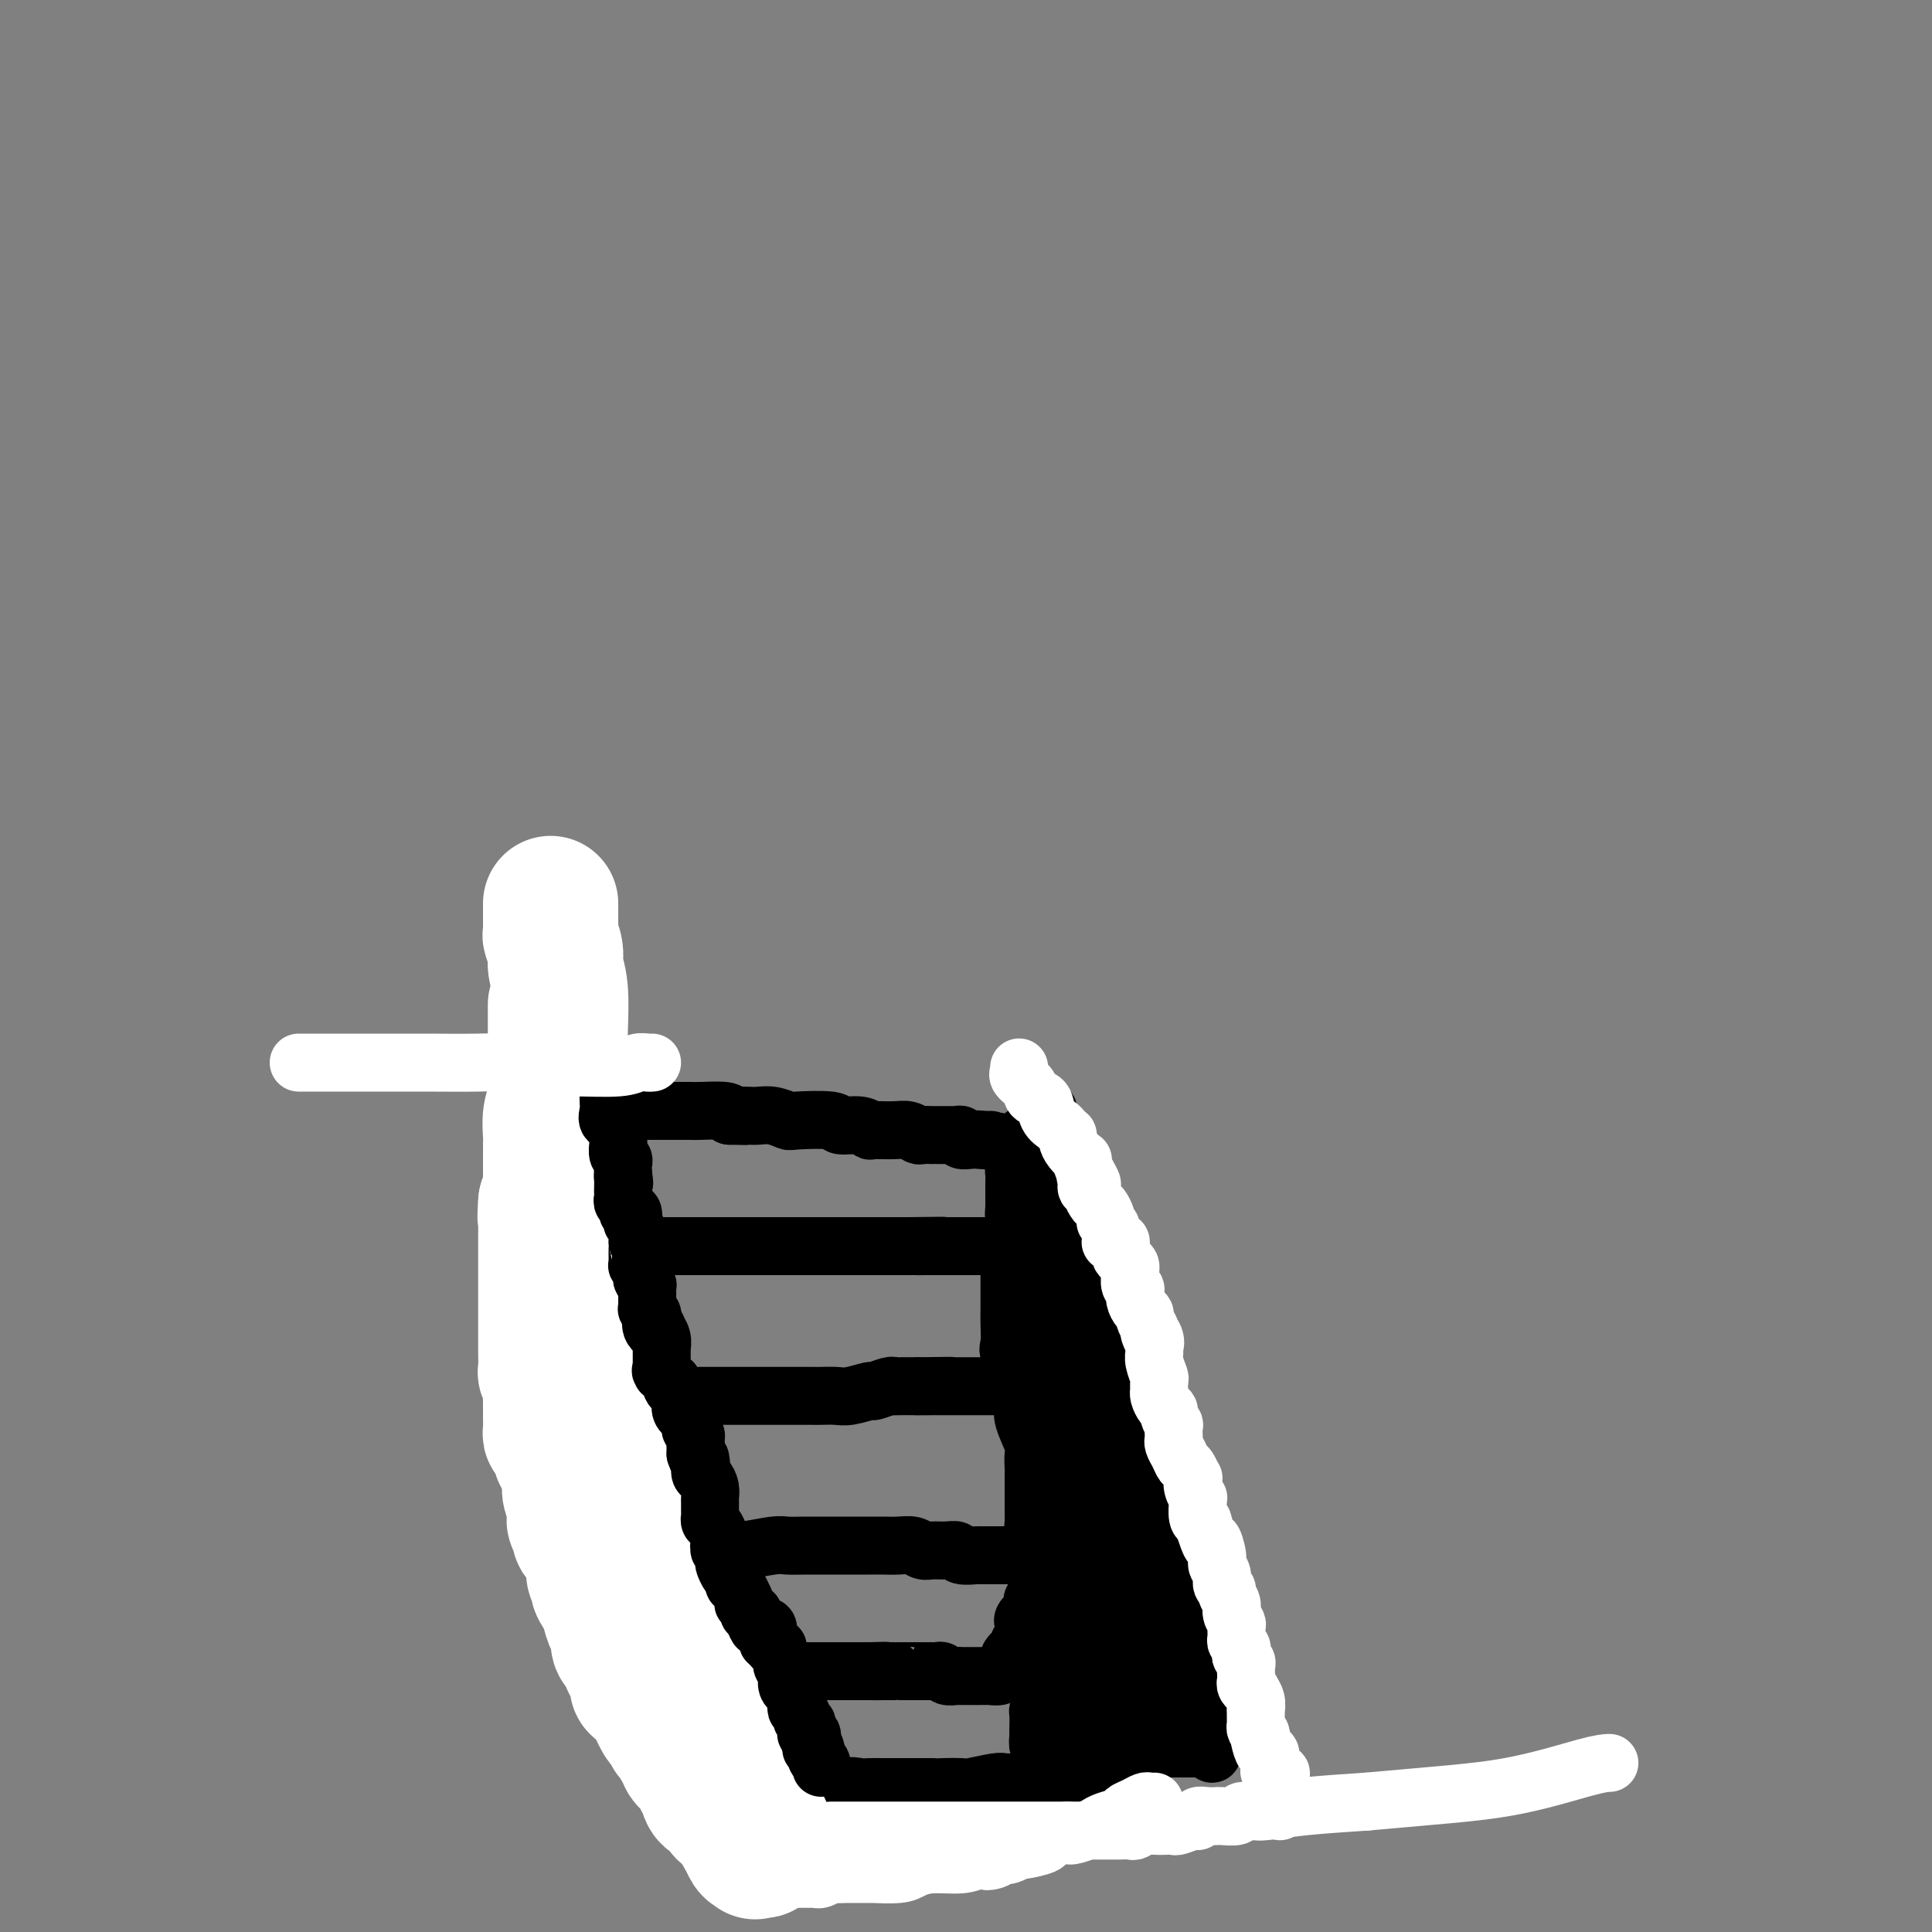<svg viewBox='0 0 400 400' version='1.1' xmlns='http://www.w3.org/2000/svg' xmlns:xlink='http://www.w3.org/1999/xlink'><rect x="0" y="0" width="400" height="400" fill="#808080" stroke="none"/><g fill='none' stroke='#000000' stroke-width='12' stroke-linecap='round' stroke-linejoin='round'><path d='M114,230c0.360,-0.000 0.720,-0.000 1,0c0.280,0.000 0.479,0.000 1,0c0.521,-0.000 1.364,-0.000 2,0c0.636,0.000 1.066,0.000 2,0c0.934,-0.000 2.372,-0.000 3,0c0.628,0.000 0.447,0.000 1,0c0.553,-0.000 1.842,-0.000 3,0c1.158,0.000 2.185,0.000 3,0c0.815,-0.000 1.416,-0.000 2,0c0.584,0.000 1.150,0.000 2,0c0.850,-0.000 1.983,-0.001 3,0c1.017,0.001 1.919,0.003 3,0c1.081,-0.003 2.341,-0.011 3,0c0.659,0.011 0.716,0.041 2,0c1.284,-0.041 3.795,-0.155 5,0c1.205,0.155 1.102,0.577 1,1'/><path d='M151,231c6.366,0.156 3.780,0.045 3,0c-0.780,-0.045 0.247,-0.026 1,0c0.753,0.026 1.232,0.058 2,0c0.768,-0.058 1.824,-0.208 3,0c1.176,0.208 2.472,0.773 3,1c0.528,0.227 0.289,0.117 2,0c1.711,-0.117 5.373,-0.242 7,0c1.627,0.242 1.219,0.850 2,1c0.781,0.150 2.751,-0.157 4,0c1.249,0.157 1.778,0.778 2,1c0.222,0.222 0.139,0.045 1,0c0.861,-0.045 2.668,0.040 4,0c1.332,-0.040 2.189,-0.207 3,0c0.811,0.207 1.574,0.788 2,1c0.426,0.212 0.514,0.057 1,0c0.486,-0.057 1.369,-0.015 2,0c0.631,0.015 1.009,0.004 1,0c-0.009,-0.004 -0.405,-0.001 0,0c0.405,0.001 1.610,0.001 2,0c0.390,-0.001 -0.035,-0.001 0,0c0.035,0.001 0.530,0.004 1,0c0.470,-0.004 0.917,-0.015 1,0c0.083,0.015 -0.196,0.057 0,0c0.196,-0.057 0.867,-0.211 1,0c0.133,0.211 -0.272,0.788 0,1c0.272,0.212 1.221,0.061 2,0c0.779,-0.061 1.390,-0.030 2,0'/><path d='M203,236c7.979,0.774 1.928,0.207 0,0c-1.928,-0.207 0.267,-0.056 1,0c0.733,0.056 0.005,0.015 0,0c-0.005,-0.015 0.713,-0.004 1,0c0.287,0.004 0.144,0.002 0,0'/><path d='M111,234c-0.427,0.214 -0.854,0.428 -1,1c-0.146,0.572 -0.011,1.501 0,2c0.011,0.499 -0.102,0.568 0,1c0.102,0.432 0.420,1.228 0,2c-0.420,0.772 -1.577,1.520 -2,2c-0.423,0.480 -0.113,0.691 0,1c0.113,0.309 0.030,0.715 0,1c-0.030,0.285 -0.008,0.449 0,1c0.008,0.551 0.002,1.491 0,2c-0.002,0.509 -0.001,0.588 0,1c0.001,0.412 0.000,1.157 0,2c-0.000,0.843 -0.000,1.783 0,2c0.000,0.217 0.000,-0.288 0,0c-0.000,0.288 -0.000,1.368 0,2c0.000,0.632 0.000,0.816 0,1'/><path d='M108,255c-0.464,3.487 -0.125,1.704 0,1c0.125,-0.704 0.034,-0.328 0,0c-0.034,0.328 -0.011,0.610 0,1c0.011,0.390 0.011,0.889 0,1c-0.011,0.111 -0.031,-0.166 0,0c0.031,0.166 0.114,0.777 0,1c-0.114,0.223 -0.424,0.060 0,0c0.424,-0.060 1.582,-0.016 2,0c0.418,0.016 0.095,0.005 0,0c-0.095,-0.005 0.036,-0.005 1,0c0.964,0.005 2.761,0.015 3,0c0.239,-0.015 -1.079,-0.057 0,0c1.079,0.057 4.556,0.211 7,0c2.444,-0.211 3.856,-0.789 5,-1c1.144,-0.211 2.021,-0.057 3,0c0.979,0.057 2.060,0.015 3,0c0.940,-0.015 1.738,-0.004 3,0c1.262,0.004 2.988,0.001 4,0c1.012,-0.001 1.311,-0.000 2,0c0.689,0.000 1.768,0.000 3,0c1.232,-0.000 2.618,-0.000 4,0c1.382,0.000 2.760,0.000 5,0c2.240,-0.000 5.340,-0.000 7,0c1.660,0.000 1.878,0.000 3,0c1.122,-0.000 3.149,-0.000 4,0c0.851,0.000 0.528,0.000 1,0c0.472,-0.000 1.740,-0.000 3,0c1.260,0.000 2.513,0.000 4,0c1.487,-0.000 3.208,-0.000 5,0c1.792,0.000 3.655,0.000 5,0c1.345,-0.000 2.173,-0.000 3,0'/><path d='M188,258c12.546,-0.155 5.410,-0.041 3,0c-2.410,0.041 -0.095,0.011 1,0c1.095,-0.011 0.969,-0.003 2,0c1.031,0.003 3.218,0.001 4,0c0.782,-0.001 0.159,-0.000 1,0c0.841,0.000 3.148,0.000 4,0c0.852,-0.000 0.251,-0.000 1,0c0.749,0.000 2.849,-0.000 4,0c1.151,0.000 1.355,0.000 2,0c0.645,-0.000 1.732,-0.001 2,0c0.268,0.001 -0.282,0.002 0,0c0.282,-0.002 1.396,-0.008 2,0c0.604,0.008 0.698,0.031 1,0c0.302,-0.031 0.813,-0.117 1,0c0.187,0.117 0.050,0.436 0,0c-0.050,-0.436 -0.013,-1.626 0,-2c0.013,-0.374 0.001,0.070 0,0c-0.001,-0.070 0.010,-0.652 0,-1c-0.010,-0.348 -0.041,-0.460 0,-1c0.041,-0.540 0.155,-1.506 0,-2c-0.155,-0.494 -0.580,-0.516 -1,-1c-0.420,-0.484 -0.834,-1.429 -1,-2c-0.166,-0.571 -0.083,-0.768 0,-1c0.083,-0.232 0.166,-0.499 0,-1c-0.166,-0.501 -0.581,-1.237 -1,-2c-0.419,-0.763 -0.844,-1.551 -1,-2c-0.156,-0.449 -0.045,-0.557 0,-1c0.045,-0.443 0.022,-1.222 0,-2'/><path d='M212,240c-0.464,-3.255 -0.124,-2.392 0,-2c0.124,0.392 0.033,0.311 0,0c-0.033,-0.311 -0.009,-0.854 0,-1c0.009,-0.146 0.002,0.105 0,0c-0.002,-0.105 -0.001,-0.567 0,-1c0.001,-0.433 0.000,-0.838 0,-1c-0.000,-0.162 -0.000,-0.081 0,0'/><path d='M112,260c-0.000,-0.001 -0.000,-0.002 0,0c0.000,0.002 0.000,0.007 0,1c-0.000,0.993 -0.000,2.975 0,4c0.000,1.025 0.000,1.093 0,2c-0.000,0.907 -0.000,2.653 0,4c0.000,1.347 0.000,2.296 0,3c-0.000,0.704 -0.000,1.162 0,2c0.000,0.838 0.000,2.056 0,3c-0.000,0.944 -0.000,1.615 0,2c0.000,0.385 0.000,0.485 0,1c-0.000,0.515 -0.000,1.445 0,2c0.000,0.555 0.000,0.736 0,1c-0.000,0.264 -0.001,0.610 0,1c0.001,0.390 0.003,0.823 0,1c-0.003,0.177 -0.011,0.099 0,0c0.011,-0.099 0.041,-0.219 0,0c-0.041,0.219 -0.155,0.777 0,1c0.155,0.223 0.577,0.112 1,0'/><path d='M113,288c0.289,4.332 0.511,1.161 1,0c0.489,-1.161 1.245,-0.311 2,0c0.755,0.311 1.509,0.082 2,0c0.491,-0.082 0.720,-0.018 1,0c0.280,0.018 0.613,-0.009 2,0c1.387,0.009 3.830,0.055 5,0c1.170,-0.055 1.068,-0.211 2,0c0.932,0.211 2.898,0.789 4,1c1.102,0.211 1.340,0.057 2,0c0.660,-0.057 1.742,-0.015 3,0c1.258,0.015 2.692,0.004 4,0c1.308,-0.004 2.489,-0.001 3,0c0.511,0.001 0.351,0.000 1,0c0.649,-0.000 2.105,-0.000 3,0c0.895,0.000 1.227,0.000 2,0c0.773,-0.000 1.988,0.000 3,0c1.012,-0.000 1.822,-0.000 3,0c1.178,0.000 2.723,0.000 4,0c1.277,-0.000 2.285,-0.000 3,0c0.715,0.000 1.137,0.001 2,0c0.863,-0.001 2.165,-0.004 3,0c0.835,0.004 1.202,0.016 2,0c0.798,-0.016 2.028,-0.061 3,0c0.972,0.061 1.686,0.226 3,0c1.314,-0.226 3.229,-0.845 4,-1c0.771,-0.155 0.399,0.155 1,0c0.601,-0.155 2.175,-0.773 3,-1c0.825,-0.227 0.902,-0.061 1,0c0.098,0.061 0.219,0.016 1,0c0.781,-0.016 2.223,-0.005 3,0c0.777,0.005 0.888,0.002 1,0'/><path d='M190,287c12.313,-0.155 4.595,-0.041 2,0c-2.595,0.041 -0.065,0.011 1,0c1.065,-0.011 0.667,-0.003 1,0c0.333,0.003 1.398,0.001 2,0c0.602,-0.001 0.742,-0.000 1,0c0.258,0.000 0.632,0.000 1,0c0.368,-0.000 0.728,-0.000 1,0c0.272,0.000 0.457,0.000 1,0c0.543,-0.000 1.446,-0.000 2,0c0.554,0.000 0.759,0.000 1,0c0.241,-0.000 0.516,0.000 1,0c0.484,-0.000 1.176,-0.000 2,0c0.824,0.000 1.780,0.000 2,0c0.220,-0.000 -0.297,-0.000 0,0c0.297,0.000 1.408,0.000 2,0c0.592,-0.000 0.666,-0.000 1,0c0.334,0.000 0.930,0.001 1,0c0.070,-0.001 -0.384,-0.004 0,0c0.384,0.004 1.605,0.015 2,0c0.395,-0.015 -0.038,-0.056 0,0c0.038,0.056 0.545,0.208 1,0c0.455,-0.208 0.858,-0.777 1,-1c0.142,-0.223 0.024,-0.100 0,0c-0.024,0.100 0.046,0.179 0,0c-0.046,-0.179 -0.209,-0.615 0,-1c0.209,-0.385 0.788,-0.719 1,-1c0.212,-0.281 0.057,-0.509 0,-1c-0.057,-0.491 -0.015,-1.245 0,-2c0.015,-0.755 0.004,-1.511 0,-2c-0.004,-0.489 -0.001,-0.711 0,-1c0.001,-0.289 0.001,-0.644 0,-1'/><path d='M217,277c0.238,-1.662 -0.668,-0.817 -1,-1c-0.332,-0.183 -0.089,-1.393 0,-2c0.089,-0.607 0.024,-0.609 0,-1c-0.024,-0.391 -0.006,-1.169 0,-2c0.006,-0.831 0.002,-1.715 0,-2c-0.002,-0.285 -0.000,0.031 0,0c0.000,-0.031 0.000,-0.407 0,-1c-0.000,-0.593 -0.000,-1.402 0,-2c0.000,-0.598 0.000,-0.983 0,-1c-0.000,-0.017 -0.000,0.336 0,0c0.000,-0.336 0.000,-1.360 0,-2c-0.000,-0.640 -0.000,-0.897 0,-1c0.000,-0.103 0.000,-0.051 0,0'/><path d='M114,286c-0.172,-0.073 -0.345,-0.146 0,1c0.345,1.146 1.206,3.511 2,5c0.794,1.489 1.519,2.104 2,4c0.481,1.896 0.717,5.075 1,7c0.283,1.925 0.612,2.596 1,3c0.388,0.404 0.836,0.542 1,1c0.164,0.458 0.044,1.236 0,2c-0.044,0.764 -0.012,1.513 0,2c0.012,0.487 0.003,0.711 0,1c-0.003,0.289 -0.001,0.642 0,1c0.001,0.358 0.000,0.722 0,1c-0.000,0.278 -0.000,0.469 0,1c0.000,0.531 -0.000,1.400 0,2c0.000,0.600 0.000,0.930 0,1c-0.000,0.070 -0.001,-0.121 0,0c0.001,0.121 0.003,0.554 0,1c-0.003,0.446 -0.011,0.904 0,1c0.011,0.096 0.042,-0.170 0,0c-0.042,0.170 -0.155,0.778 0,1c0.155,0.222 0.580,0.060 1,0c0.420,-0.060 0.834,-0.017 1,0c0.166,0.017 0.083,0.009 0,0'/><path d='M123,321c1.241,5.415 -0.158,1.451 0,0c0.158,-1.451 1.873,-0.389 3,0c1.127,0.389 1.667,0.104 2,0c0.333,-0.104 0.460,-0.028 1,0c0.540,0.028 1.492,0.007 2,0c0.508,-0.007 0.570,-0.002 1,0c0.430,0.002 1.228,0.000 2,0c0.772,-0.000 1.519,0.001 3,0c1.481,-0.001 3.695,-0.004 5,0c1.305,0.004 1.699,0.015 3,0c1.301,-0.015 3.508,-0.057 5,0c1.492,0.057 2.270,0.211 4,0c1.730,-0.211 4.412,-0.789 6,-1c1.588,-0.211 2.081,-0.057 3,0c0.919,0.057 2.266,0.015 4,0c1.734,-0.015 3.857,-0.004 5,0c1.143,0.004 1.306,0.001 2,0c0.694,-0.001 1.919,-0.001 3,0c1.081,0.001 2.019,0.004 3,0c0.981,-0.004 2.005,-0.015 3,0c0.995,0.015 1.961,0.057 3,0c1.039,-0.057 2.153,-0.212 3,0c0.847,0.212 1.429,0.793 2,1c0.571,0.207 1.131,0.041 2,0c0.869,-0.041 2.048,0.041 3,0c0.952,-0.041 1.676,-0.207 2,0c0.324,0.207 0.247,0.788 1,1c0.753,0.212 2.336,0.057 3,0c0.664,-0.057 0.410,-0.015 1,0c0.590,0.015 2.026,0.004 3,0c0.974,-0.004 1.487,-0.002 2,0'/><path d='M208,322c13.264,0.155 3.925,0.041 1,0c-2.925,-0.041 0.565,-0.011 2,0c1.435,0.011 0.814,0.003 1,0c0.186,-0.003 1.177,-0.000 2,0c0.823,0.000 1.477,-0.003 2,0c0.523,0.003 0.913,0.010 1,0c0.087,-0.010 -0.131,-0.039 0,0c0.131,0.039 0.609,0.147 1,0c0.391,-0.147 0.693,-0.547 1,-1c0.307,-0.453 0.618,-0.958 1,-1c0.382,-0.042 0.834,0.381 1,0c0.166,-0.381 0.044,-1.564 0,-2c-0.044,-0.436 -0.012,-0.124 0,0c0.012,0.124 0.003,0.060 0,-1c-0.003,-1.060 -0.001,-3.117 0,-4c0.001,-0.883 0.000,-0.594 0,-1c-0.000,-0.406 -0.000,-1.507 0,-3c0.000,-1.493 -0.000,-3.376 0,-4c0.000,-0.624 0.001,0.013 0,-1c-0.001,-1.013 -0.003,-3.676 0,-5c0.003,-1.324 0.011,-1.309 0,-2c-0.011,-0.691 -0.041,-2.087 0,-3c0.041,-0.913 0.155,-1.343 0,-2c-0.155,-0.657 -0.577,-1.541 -1,-2c-0.423,-0.459 -0.845,-0.493 -1,-1c-0.155,-0.507 -0.041,-1.487 0,-2c0.041,-0.513 0.011,-0.560 0,-1c-0.011,-0.440 -0.003,-1.272 0,-2c0.003,-0.728 0.001,-1.351 0,-2c-0.001,-0.649 -0.000,-1.325 0,-2'/><path d='M219,280c-0.309,-5.922 -0.083,-2.226 0,-1c0.083,1.226 0.022,-0.016 0,-1c-0.022,-0.984 -0.006,-1.710 0,-2c0.006,-0.290 0.003,-0.145 0,0'/><path d='M136,322c0.000,0.008 0.000,0.016 0,0c0.000,-0.016 0.000,-0.054 0,0c0.000,0.054 -0.000,0.202 0,1c0.000,0.798 0.000,2.245 0,3c0.000,0.755 0.000,0.817 0,1c0.000,0.183 0.000,0.485 0,1c0.000,0.515 0.000,1.241 0,2c0.000,0.759 0.000,1.552 0,2c0.000,0.448 0.000,0.553 0,1c0.000,0.447 0.000,1.238 0,2c0.000,0.762 0.000,1.495 0,2c-0.000,0.505 0.000,0.782 0,1c0.000,0.218 0.000,0.378 0,1c0.000,0.622 0.000,1.706 0,2c0.000,0.294 0.000,-0.202 0,0c0.000,0.202 0.000,1.101 0,2'/><path d='M136,343c0.016,3.185 0.057,0.647 0,0c-0.057,-0.647 -0.212,0.596 0,1c0.212,0.404 0.789,-0.032 1,0c0.211,0.032 0.055,0.530 0,1c-0.055,0.470 -0.009,0.910 0,1c0.009,0.090 -0.017,-0.172 0,0c0.017,0.172 0.079,0.778 0,1c-0.079,0.222 -0.298,0.059 0,0c0.298,-0.059 1.112,-0.015 2,0c0.888,0.015 1.851,0.000 2,0c0.149,-0.000 -0.517,0.014 0,0c0.517,-0.014 2.215,-0.056 3,0c0.785,0.056 0.657,0.211 1,0c0.343,-0.211 1.158,-0.789 2,-1c0.842,-0.211 1.710,-0.057 3,0c1.290,0.057 3.002,0.015 4,0c0.998,-0.015 1.283,-0.004 2,0c0.717,0.004 1.865,0.001 3,0c1.135,-0.001 2.257,-0.000 3,0c0.743,0.000 1.106,0.000 2,0c0.894,-0.000 2.317,-0.000 3,0c0.683,0.000 0.624,0.000 1,0c0.376,-0.000 1.186,-0.000 2,0c0.814,0.000 1.632,0.000 2,0c0.368,-0.000 0.286,-0.000 1,0c0.714,0.000 2.222,0.000 3,0c0.778,-0.000 0.825,-0.000 1,0c0.175,0.000 0.479,0.000 1,0c0.521,-0.000 1.261,-0.000 2,0'/><path d='M180,346c6.171,-0.155 2.099,-0.041 1,0c-1.099,0.041 0.774,0.011 2,0c1.226,-0.011 1.806,-0.003 2,0c0.194,0.003 0.002,0.001 0,0c-0.002,-0.001 0.184,-0.000 1,0c0.816,0.000 2.260,-0.000 3,0c0.740,0.000 0.776,0.000 1,0c0.224,-0.000 0.638,-0.001 1,0c0.362,0.001 0.674,0.004 1,0c0.326,-0.004 0.668,-0.015 1,0c0.332,0.015 0.653,0.057 1,0c0.347,-0.057 0.718,-0.211 1,0c0.282,0.211 0.475,0.789 1,1c0.525,0.211 1.383,0.057 2,0c0.617,-0.057 0.992,-0.015 1,0c0.008,0.015 -0.353,0.004 0,0c0.353,-0.004 1.418,-0.001 2,0c0.582,0.001 0.680,0.000 1,0c0.320,-0.000 0.863,0.001 1,0c0.137,-0.001 -0.131,-0.004 0,0c0.131,0.004 0.662,0.015 1,0c0.338,-0.015 0.482,-0.056 1,0c0.518,0.056 1.411,0.208 2,0c0.589,-0.208 0.876,-0.778 1,-1c0.124,-0.222 0.086,-0.097 0,0c-0.086,0.097 -0.219,0.167 0,0c0.219,-0.167 0.791,-0.571 1,-1c0.209,-0.429 0.056,-0.885 0,-1c-0.056,-0.115 -0.016,0.110 0,0c0.016,-0.110 0.008,-0.555 0,-1'/><path d='M209,343c0.471,-0.796 0.648,-0.786 1,-1c0.352,-0.214 0.879,-0.653 1,-1c0.121,-0.347 -0.163,-0.604 0,-1c0.163,-0.396 0.774,-0.931 1,-1c0.226,-0.069 0.068,0.329 0,0c-0.068,-0.329 -0.046,-1.383 0,-2c0.046,-0.617 0.115,-0.795 0,-1c-0.115,-0.205 -0.416,-0.435 0,-1c0.416,-0.565 1.548,-1.464 2,-2c0.452,-0.536 0.225,-0.707 0,-1c-0.225,-0.293 -0.449,-0.707 0,-1c0.449,-0.293 1.570,-0.463 2,-1c0.430,-0.537 0.168,-1.439 0,-2c-0.168,-0.561 -0.242,-0.779 0,-1c0.242,-0.221 0.801,-0.445 1,-1c0.199,-0.555 0.040,-1.442 0,-2c-0.040,-0.558 0.041,-0.789 0,-1c-0.041,-0.211 -0.203,-0.403 0,-1c0.203,-0.597 0.772,-1.599 1,-2c0.228,-0.401 0.114,-0.200 0,0'/><path d='M154,349c-0.126,0.240 -0.252,0.479 0,1c0.252,0.521 0.880,1.322 1,2c0.120,0.678 -0.270,1.232 0,2c0.270,0.768 1.199,1.750 2,3c0.801,1.250 1.472,2.767 2,4c0.528,1.233 0.912,2.180 1,3c0.088,0.820 -0.120,1.512 0,2c0.120,0.488 0.568,0.771 1,1c0.432,0.229 0.847,0.405 1,1c0.153,0.595 0.045,1.608 0,2c-0.045,0.392 -0.027,0.161 0,0c0.027,-0.161 0.062,-0.253 0,0c-0.062,0.253 -0.223,0.851 0,1c0.223,0.149 0.829,-0.152 1,0c0.171,0.152 -0.094,0.758 0,1c0.094,0.242 0.547,0.121 1,0'/><path d='M164,372c2.192,3.556 2.673,0.945 3,0c0.327,-0.945 0.500,-0.225 1,0c0.500,0.225 1.326,-0.045 2,0c0.674,0.045 1.195,0.404 2,0c0.805,-0.404 1.894,-1.572 3,-2c1.106,-0.428 2.229,-0.115 3,0c0.771,0.115 1.189,0.031 2,0c0.811,-0.031 2.015,-0.008 3,0c0.985,0.008 1.753,0.002 2,0c0.247,-0.002 -0.025,-0.001 1,0c1.025,0.001 3.346,0.000 4,0c0.654,-0.000 -0.361,-0.000 0,0c0.361,0.000 2.096,0.001 3,0c0.904,-0.001 0.978,-0.004 1,0c0.022,0.004 -0.006,0.015 1,0c1.006,-0.015 3.047,-0.057 4,0c0.953,0.057 0.820,0.211 2,0c1.180,-0.211 3.675,-0.789 5,-1c1.325,-0.211 1.480,-0.057 2,0c0.520,0.057 1.406,0.015 2,0c0.594,-0.015 0.898,-0.004 1,0c0.102,0.004 0.002,0.001 1,0c0.998,-0.001 3.094,-0.000 4,0c0.906,0.000 0.623,0.000 1,0c0.377,-0.000 1.415,-0.000 2,0c0.585,0.000 0.716,0.000 1,0c0.284,-0.000 0.720,-0.000 1,0c0.280,0.000 0.405,0.000 1,0c0.595,-0.000 1.660,-0.000 2,0c0.340,0.000 -0.046,0.000 0,0c0.046,-0.000 0.523,-0.000 1,0'/><path d='M225,369c9.453,-0.400 2.587,0.101 0,0c-2.587,-0.101 -0.893,-0.803 0,-1c0.893,-0.197 0.987,0.112 1,0c0.013,-0.112 -0.053,-0.646 0,-1c0.053,-0.354 0.227,-0.528 0,-1c-0.227,-0.472 -0.853,-1.243 -1,-2c-0.147,-0.757 0.186,-1.499 0,-2c-0.186,-0.501 -0.891,-0.762 -1,-1c-0.109,-0.238 0.377,-0.452 0,-1c-0.377,-0.548 -1.618,-1.430 -2,-2c-0.382,-0.570 0.095,-0.829 0,-1c-0.095,-0.171 -0.761,-0.256 -1,-1c-0.239,-0.744 -0.050,-2.149 0,-3c0.050,-0.851 -0.040,-1.150 0,-2c0.040,-0.850 0.208,-2.253 0,-3c-0.208,-0.747 -0.792,-0.840 -1,-1c-0.208,-0.160 -0.040,-0.388 0,-1c0.040,-0.612 -0.049,-1.610 0,-2c0.049,-0.390 0.238,-0.173 0,-1c-0.238,-0.827 -0.901,-2.696 -1,-4c-0.099,-1.304 0.366,-2.041 0,-3c-0.366,-0.959 -1.562,-2.141 -2,-3c-0.438,-0.859 -0.117,-1.396 0,-2c0.117,-0.604 0.031,-1.275 0,-2c-0.031,-0.725 -0.008,-1.504 0,-2c0.008,-0.496 0.002,-0.710 0,-1c-0.002,-0.290 -0.001,-0.655 0,-1c0.001,-0.345 0.000,-0.670 0,-1c-0.000,-0.330 -0.000,-0.666 0,-1c0.000,-0.334 0.000,-0.667 0,-1c-0.000,-0.333 -0.000,-0.667 0,-1'/><path d='M217,321c-1.238,-7.828 -0.332,-3.396 0,-2c0.332,1.396 0.089,-0.242 0,-1c-0.089,-0.758 -0.024,-0.634 0,-1c0.024,-0.366 0.006,-1.222 0,-2c-0.006,-0.778 -0.002,-1.476 0,-2c0.002,-0.524 0.000,-0.872 0,-1c-0.000,-0.128 -0.000,-0.037 0,0c0.000,0.037 0.000,0.018 0,0'/><path d='M217,230c0.026,-0.179 0.053,-0.359 0,0c-0.053,0.359 -0.184,1.256 0,2c0.184,0.744 0.684,1.335 1,2c0.316,0.665 0.448,1.406 1,2c0.552,0.594 1.524,1.043 2,2c0.476,0.957 0.457,2.421 1,4c0.543,1.579 1.647,3.273 2,4c0.353,0.727 -0.045,0.489 0,1c0.045,0.511 0.533,1.772 1,3c0.467,1.228 0.912,2.422 1,3c0.088,0.578 -0.183,0.541 0,1c0.183,0.459 0.820,1.413 1,2c0.180,0.587 -0.096,0.805 0,1c0.096,0.195 0.565,0.366 1,1c0.435,0.634 0.834,1.732 1,2c0.166,0.268 0.097,-0.294 0,0c-0.097,0.294 -0.222,1.443 0,2c0.222,0.557 0.791,0.520 1,1c0.209,0.480 0.056,1.475 0,2c-0.056,0.525 -0.016,0.578 0,1c0.016,0.422 0.008,1.211 0,2'/><path d='M230,268c2.023,6.313 0.579,3.095 0,2c-0.579,-1.095 -0.295,-0.066 0,1c0.295,1.066 0.600,2.169 1,3c0.400,0.831 0.896,1.388 1,2c0.104,0.612 -0.182,1.277 0,2c0.182,0.723 0.833,1.502 1,2c0.167,0.498 -0.152,0.715 0,1c0.152,0.285 0.773,0.639 1,1c0.227,0.361 0.060,0.730 0,1c-0.060,0.270 -0.012,0.441 0,1c0.012,0.559 -0.012,1.506 0,2c0.012,0.494 0.058,0.533 0,1c-0.058,0.467 -0.222,1.361 0,2c0.222,0.639 0.829,1.025 1,2c0.171,0.975 -0.094,2.541 0,3c0.094,0.459 0.546,-0.189 1,0c0.454,0.189 0.910,1.215 1,2c0.090,0.785 -0.186,1.328 0,2c0.186,0.672 0.834,1.475 1,2c0.166,0.525 -0.152,0.774 0,1c0.152,0.226 0.773,0.428 1,1c0.227,0.572 0.061,1.515 0,2c-0.061,0.485 -0.016,0.512 0,1c0.016,0.488 0.005,1.436 0,2c-0.005,0.564 -0.002,0.742 0,1c0.002,0.258 0.004,0.595 0,1c-0.004,0.405 -0.015,0.879 0,1c0.015,0.121 0.056,-0.112 0,0c-0.056,0.112 -0.207,0.569 0,1c0.207,0.431 0.774,0.838 1,1c0.226,0.162 0.113,0.081 0,0'/><path d='M240,312c1.503,7.062 0.259,2.719 0,1c-0.259,-1.719 0.467,-0.812 1,0c0.533,0.812 0.874,1.530 1,2c0.126,0.470 0.038,0.693 0,1c-0.038,0.307 -0.024,0.697 0,1c0.024,0.303 0.059,0.518 0,1c-0.059,0.482 -0.212,1.229 0,2c0.212,0.771 0.789,1.564 1,2c0.211,0.436 0.057,0.515 0,1c-0.057,0.485 -0.015,1.376 0,2c0.015,0.624 0.004,0.980 0,1c-0.004,0.020 -0.001,-0.298 0,0c0.001,0.298 0.001,1.210 0,2c-0.001,0.790 -0.001,1.457 0,2c0.001,0.543 0.004,0.961 0,1c-0.004,0.039 -0.015,-0.302 0,0c0.015,0.302 0.057,1.248 0,2c-0.057,0.752 -0.212,1.310 0,2c0.212,0.690 0.793,1.514 1,2c0.207,0.486 0.040,0.636 0,1c-0.040,0.364 0.046,0.941 0,1c-0.046,0.059 -0.224,-0.401 0,0c0.224,0.401 0.848,1.662 1,2c0.152,0.338 -0.169,-0.246 0,0c0.169,0.246 0.829,1.323 1,2c0.171,0.677 -0.147,0.955 0,1c0.147,0.045 0.758,-0.143 1,0c0.242,0.143 0.117,0.616 0,1c-0.117,0.384 -0.224,0.680 0,1c0.224,0.320 0.778,0.663 1,1c0.222,0.337 0.111,0.669 0,1'/><path d='M248,348c1.238,5.831 0.332,2.407 0,1c-0.332,-1.407 -0.089,-0.797 0,0c0.089,0.797 0.024,1.782 0,2c-0.024,0.218 -0.006,-0.330 0,0c0.006,0.330 0.002,1.539 0,2c-0.002,0.461 -0.000,0.175 0,0c0.000,-0.175 -0.001,-0.239 0,0c0.001,0.239 0.004,0.781 0,1c-0.004,0.219 -0.016,0.115 0,0c0.016,-0.115 0.061,-0.242 0,0c-0.061,0.242 -0.226,0.853 0,1c0.226,0.147 0.845,-0.171 1,0c0.155,0.171 -0.155,0.829 0,1c0.155,0.171 0.773,-0.146 1,0c0.227,0.146 0.061,0.756 0,1c-0.061,0.244 -0.017,0.122 0,0c0.017,-0.122 0.008,-0.243 0,0c-0.008,0.243 -0.016,0.849 0,1c0.016,0.151 0.057,-0.153 0,0c-0.057,0.153 -0.211,0.763 0,1c0.211,0.237 0.789,0.102 1,0c0.211,-0.102 0.057,-0.172 0,0c-0.057,0.172 -0.015,0.585 0,1c0.015,0.415 0.004,0.833 0,1c-0.004,0.167 -0.001,0.083 0,0c0.001,-0.083 0.000,-0.167 0,0c-0.000,0.167 -0.000,0.583 0,1'/><path d='M251,362c0.285,2.166 -0.501,0.580 -1,0c-0.499,-0.580 -0.710,-0.155 -1,0c-0.290,0.155 -0.660,0.042 -1,0c-0.340,-0.042 -0.651,-0.011 -1,0c-0.349,0.011 -0.738,0.003 -1,0c-0.262,-0.003 -0.398,-0.001 -1,0c-0.602,0.001 -1.671,0.000 -2,0c-0.329,-0.000 0.083,-0.000 0,0c-0.083,0.000 -0.661,0.000 -1,0c-0.339,-0.000 -0.437,-0.000 -1,0c-0.563,0.000 -1.589,0.001 -2,0c-0.411,-0.001 -0.205,-0.004 0,0c0.205,0.004 0.410,0.015 0,0c-0.410,-0.015 -1.434,-0.057 -2,0c-0.566,0.057 -0.674,0.211 -1,0c-0.326,-0.211 -0.871,-0.789 -1,-1c-0.129,-0.211 0.159,-0.057 0,0c-0.159,0.057 -0.765,0.015 -1,0c-0.235,-0.015 -0.101,-0.004 0,0c0.101,0.004 0.168,0.001 0,0c-0.168,-0.001 -0.571,-0.000 -1,0c-0.429,0.000 -0.886,0.000 -1,0c-0.114,-0.000 0.114,-0.000 0,0c-0.114,0.000 -0.569,0.000 -1,0c-0.431,-0.000 -0.837,-0.000 -1,0c-0.163,0.000 -0.082,0.000 0,0c0.082,-0.000 0.166,-0.000 0,0c-0.166,0.000 -0.583,0.000 -1,0'/><path d='M229,361c-3.359,-0.156 -0.756,-0.044 0,0c0.756,0.044 -0.333,0.022 -1,0c-0.667,-0.022 -0.911,-0.044 -1,0c-0.089,0.044 -0.024,0.152 0,0c0.024,-0.152 0.006,-0.566 0,-1c-0.006,-0.434 -0.002,-0.890 0,-1c0.002,-0.110 0.000,0.124 0,0c-0.000,-0.124 -0.000,-0.608 0,-1c0.000,-0.392 0.000,-0.693 0,-1c-0.000,-0.307 -0.000,-0.622 0,-1c0.000,-0.378 0.000,-0.820 0,-1c-0.000,-0.180 -0.000,-0.098 0,-1c0.000,-0.902 0.000,-2.789 0,-4c-0.000,-1.211 -0.000,-1.747 0,-2c0.000,-0.253 0.000,-0.223 0,-1c-0.000,-0.777 -0.000,-2.361 0,-3c0.000,-0.639 0.001,-0.334 0,-1c-0.001,-0.666 -0.003,-2.302 0,-3c0.003,-0.698 0.011,-0.458 0,-1c-0.011,-0.542 -0.041,-1.865 0,-3c0.041,-1.135 0.155,-2.081 0,-3c-0.155,-0.919 -0.577,-1.810 -1,-3c-0.423,-1.190 -0.845,-2.678 -1,-4c-0.155,-1.322 -0.041,-2.480 0,-4c0.041,-1.520 0.011,-3.404 0,-5c-0.011,-1.596 -0.003,-2.903 0,-4c0.003,-1.097 0.001,-1.985 0,-3c-0.001,-1.015 -0.000,-2.159 0,-3c0.000,-0.841 0.000,-1.380 0,-2c-0.000,-0.620 -0.000,-1.320 0,-2c0.000,-0.680 0.000,-1.340 0,-2'/><path d='M225,301c-0.619,-9.336 -0.166,-2.676 0,-1c0.166,1.676 0.044,-1.631 0,-3c-0.044,-1.369 -0.012,-0.801 0,-1c0.012,-0.199 0.003,-1.165 0,-2c-0.003,-0.835 -0.001,-1.538 0,-2c0.001,-0.462 0.000,-0.684 0,-1c-0.000,-0.316 -0.000,-0.728 0,-1c0.000,-0.272 0.001,-0.406 0,-1c-0.001,-0.594 -0.004,-1.648 0,-2c0.004,-0.352 0.015,-0.003 0,-1c-0.015,-0.997 -0.056,-3.339 0,-4c0.056,-0.661 0.208,0.361 0,0c-0.208,-0.361 -0.778,-2.104 -1,-3c-0.222,-0.896 -0.097,-0.944 0,-1c0.097,-0.056 0.167,-0.121 0,-1c-0.167,-0.879 -0.569,-2.573 -1,-3c-0.431,-0.427 -0.890,0.412 -1,0c-0.110,-0.412 0.129,-2.074 0,-3c-0.129,-0.926 -0.626,-1.116 -1,-2c-0.374,-0.884 -0.626,-2.462 -1,-3c-0.374,-0.538 -0.871,-0.034 -1,0c-0.129,0.034 0.110,-0.400 0,-1c-0.110,-0.600 -0.569,-1.364 -1,-2c-0.431,-0.636 -0.833,-1.144 -1,-2c-0.167,-0.856 -0.097,-2.062 0,-3c0.097,-0.938 0.222,-1.609 0,-2c-0.222,-0.391 -0.792,-0.503 -1,-1c-0.208,-0.497 -0.056,-1.381 0,-2c0.056,-0.619 0.015,-0.974 0,-1c-0.015,-0.026 -0.004,0.278 0,0c0.004,-0.278 0.002,-1.139 0,-2'/><path d='M216,250c-1.618,-4.824 -1.165,-0.886 -1,0c0.165,0.886 0.040,-1.282 0,-2c-0.040,-0.718 0.003,0.014 0,0c-0.003,-0.014 -0.053,-0.774 0,-1c0.053,-0.226 0.210,0.080 0,0c-0.210,-0.080 -0.788,-0.547 -1,-1c-0.212,-0.453 -0.057,-0.892 0,-1c0.057,-0.108 0.017,0.116 0,0c-0.017,-0.116 -0.012,-0.573 0,-1c0.012,-0.427 0.031,-0.823 0,-1c-0.031,-0.177 -0.114,-0.137 0,0c0.114,0.137 0.423,0.369 0,0c-0.423,-0.369 -1.577,-1.338 -2,-2c-0.423,-0.662 -0.113,-1.018 0,-1c0.113,0.018 0.030,0.411 0,0c-0.030,-0.411 -0.008,-1.627 0,-2c0.008,-0.373 0.002,0.096 0,0c-0.002,-0.096 -0.001,-0.758 0,-1c0.001,-0.242 0.001,-0.062 0,0c-0.001,0.062 -0.003,0.008 0,0c0.003,-0.008 0.011,0.029 0,0c-0.011,-0.029 -0.041,-0.125 0,0c0.041,0.125 0.155,0.470 0,1c-0.155,0.530 -0.577,1.244 -1,2c-0.423,0.756 -0.845,1.554 -1,2c-0.155,0.446 -0.041,0.539 0,1c0.041,0.461 0.011,1.288 0,2c-0.011,0.712 -0.003,1.307 0,2c0.003,0.693 0.001,1.484 0,2c-0.001,0.516 -0.000,0.758 0,1'/><path d='M210,250c-0.249,2.407 0.130,2.423 0,3c-0.130,0.577 -0.767,1.713 -1,3c-0.233,1.287 -0.062,2.724 0,4c0.062,1.276 0.017,2.390 0,3c-0.017,0.610 -0.004,0.715 0,1c0.004,0.285 0.001,0.749 0,1c-0.001,0.251 0.000,0.287 0,1c-0.000,0.713 -0.002,2.102 0,3c0.002,0.898 0.008,1.305 0,2c-0.008,0.695 -0.031,1.679 0,3c0.031,1.321 0.117,2.979 0,4c-0.117,1.021 -0.437,1.404 0,2c0.437,0.596 1.632,1.406 2,2c0.368,0.594 -0.090,0.972 0,2c0.090,1.028 0.728,2.707 1,4c0.272,1.293 0.178,2.200 0,3c-0.178,0.800 -0.440,1.492 0,3c0.440,1.508 1.582,3.830 2,5c0.418,1.170 0.112,1.187 0,2c-0.112,0.813 -0.030,2.421 0,3c0.030,0.579 0.008,0.129 0,1c-0.008,0.871 -0.002,3.062 0,4c0.002,0.938 -0.000,0.622 0,1c0.000,0.378 0.003,1.448 0,2c-0.003,0.552 -0.011,0.584 0,1c0.011,0.416 0.041,1.215 0,2c-0.041,0.785 -0.155,1.556 0,2c0.155,0.444 0.578,0.562 1,1c0.422,0.438 0.845,1.195 1,2c0.155,0.805 0.044,1.659 0,2c-0.044,0.341 -0.022,0.171 0,0'/><path d='M216,322c1.083,7.440 0.290,4.039 0,3c-0.290,-1.039 -0.078,0.285 0,1c0.078,0.715 0.021,0.822 0,1c-0.021,0.178 -0.006,0.428 0,1c0.006,0.572 0.001,1.467 0,2c-0.001,0.533 -0.000,0.705 0,1c0.000,0.295 0.000,0.713 0,1c-0.000,0.287 -0.000,0.443 0,1c0.000,0.557 0.000,1.517 0,2c-0.000,0.483 -0.000,0.491 0,1c0.000,0.509 0.000,1.520 0,2c-0.000,0.480 -0.000,0.429 0,1c0.000,0.571 0.000,1.763 0,2c-0.000,0.237 -0.000,-0.480 0,0c0.000,0.480 0.000,2.156 0,3c-0.000,0.844 -0.000,0.856 0,1c0.000,0.144 0.000,0.418 0,1c-0.000,0.582 -0.000,1.470 0,2c0.000,0.530 0.001,0.701 0,1c-0.001,0.299 -0.004,0.724 0,1c0.004,0.276 0.015,0.402 0,1c-0.015,0.598 -0.057,1.667 0,2c0.057,0.333 0.211,-0.069 0,0c-0.211,0.069 -0.789,0.611 -1,1c-0.211,0.389 -0.057,0.625 0,1c0.057,0.375 0.015,0.888 0,1c-0.015,0.112 -0.004,-0.176 0,0c0.004,0.176 0.001,0.817 0,1c-0.001,0.183 -0.000,-0.090 0,0c0.000,0.090 0.000,0.545 0,1'/><path d='M215,358c-0.153,5.808 -0.037,2.328 0,1c0.037,-1.328 -0.005,-0.503 0,0c0.005,0.503 0.058,0.686 0,1c-0.058,0.314 -0.227,0.760 0,1c0.227,0.240 0.851,0.276 1,0c0.149,-0.276 -0.178,-0.863 0,-1c0.178,-0.137 0.860,0.174 1,0c0.140,-0.174 -0.261,-0.835 0,-1c0.261,-0.165 1.184,0.166 2,0c0.816,-0.166 1.525,-0.828 2,-1c0.475,-0.172 0.716,0.147 1,0c0.284,-0.147 0.610,-0.760 1,-1c0.390,-0.240 0.842,-0.106 1,0c0.158,0.106 0.021,0.186 1,0c0.979,-0.186 3.072,-0.637 4,-1c0.928,-0.363 0.690,-0.637 1,-1c0.310,-0.363 1.168,-0.815 2,-1c0.832,-0.185 1.636,-0.102 2,0c0.364,0.102 0.286,0.223 1,0c0.714,-0.223 2.220,-0.792 3,-1c0.780,-0.208 0.835,-0.056 1,0c0.165,0.056 0.439,0.015 1,0c0.561,-0.015 1.408,-0.004 2,0c0.592,0.004 0.929,0.001 1,0c0.071,-0.001 -0.122,-0.000 0,0c0.122,0.000 0.561,0.000 1,0'/><path d='M244,353c4.683,-1.149 1.889,-0.021 1,0c-0.889,0.021 0.127,-1.064 0,-2c-0.127,-0.936 -1.396,-1.721 -2,-2c-0.604,-0.279 -0.542,-0.051 -1,-1c-0.458,-0.949 -1.436,-3.075 -2,-4c-0.564,-0.925 -0.715,-0.648 -1,-1c-0.285,-0.352 -0.703,-1.334 -1,-2c-0.297,-0.666 -0.472,-1.018 -1,-2c-0.528,-0.982 -1.409,-2.595 -2,-4c-0.591,-1.405 -0.890,-2.600 -1,-4c-0.110,-1.400 -0.029,-3.003 0,-4c0.029,-0.997 0.008,-1.389 0,-2c-0.008,-0.611 -0.002,-1.441 0,-2c0.002,-0.559 0.001,-0.845 0,-1c-0.001,-0.155 -0.000,-0.178 0,-1c0.000,-0.822 0.001,-2.443 0,-3c-0.001,-0.557 -0.003,-0.050 0,0c0.003,0.050 0.012,-0.356 0,-1c-0.012,-0.644 -0.045,-1.527 0,-2c0.045,-0.473 0.167,-0.536 0,-1c-0.167,-0.464 -0.623,-1.329 -1,-2c-0.377,-0.671 -0.675,-1.150 -1,-2c-0.325,-0.850 -0.678,-2.073 -1,-3c-0.322,-0.927 -0.612,-1.558 -1,-2c-0.388,-0.442 -0.875,-0.696 -1,-1c-0.125,-0.304 0.111,-0.659 0,-1c-0.111,-0.341 -0.568,-0.669 -1,-1c-0.432,-0.331 -0.838,-0.666 -1,-1c-0.162,-0.334 -0.081,-0.667 0,-1'/><path d='M227,300c-1.081,-2.328 -0.283,-0.649 0,0c0.283,0.649 0.051,0.266 0,0c-0.051,-0.266 0.080,-0.417 0,0c-0.080,0.417 -0.371,1.403 0,2c0.371,0.597 1.405,0.807 2,2c0.595,1.193 0.751,3.370 1,5c0.249,1.630 0.592,2.713 1,4c0.408,1.287 0.880,2.779 1,4c0.120,1.221 -0.113,2.172 0,3c0.113,0.828 0.570,1.532 1,3c0.430,1.468 0.831,3.698 1,5c0.169,1.302 0.105,1.676 0,3c-0.105,1.324 -0.253,3.597 0,5c0.253,1.403 0.905,1.934 1,3c0.095,1.066 -0.367,2.667 0,4c0.367,1.333 1.562,2.399 2,3c0.438,0.601 0.117,0.739 0,1c-0.117,0.261 -0.031,0.647 0,1c0.031,0.353 0.008,0.673 0,1c-0.008,0.327 -0.002,0.661 0,1c0.002,0.339 0.001,0.683 0,1c-0.001,0.317 -0.000,0.606 0,1c0.000,0.394 0.000,0.893 0,1c-0.000,0.107 -0.000,-0.178 0,0c0.000,0.178 0.000,0.818 0,1c-0.000,0.182 -0.000,-0.096 0,0c0.000,0.096 0.000,0.564 0,1c-0.000,0.436 -0.000,0.839 0,1c0.000,0.161 0.000,0.081 0,0'/><path d='M237,356c1.547,8.886 0.415,3.101 0,1c-0.415,-2.101 -0.111,-0.517 0,0c0.111,0.517 0.030,-0.033 0,0c-0.030,0.033 -0.008,0.650 0,1c0.008,0.350 0.002,0.434 0,1c-0.002,0.566 -0.001,1.616 0,2c0.001,0.384 0.000,0.103 0,0c-0.000,-0.103 -0.000,-0.030 0,0c0.000,0.030 0.000,0.015 0,0'/></g>
<g fill='none' stroke='#FFFFFF' stroke-width='28' stroke-linecap='round' stroke-linejoin='round'><path d='M115,208c-0.000,0.243 -0.000,0.486 0,1c0.000,0.514 0.000,1.301 0,2c-0.000,0.699 -0.000,1.312 0,2c0.000,0.688 0.001,1.450 0,2c-0.001,0.550 -0.004,0.887 0,2c0.004,1.113 0.015,3.001 0,4c-0.015,0.999 -0.057,1.108 0,2c0.057,0.892 0.211,2.567 0,4c-0.211,1.433 -0.789,2.625 -1,4c-0.211,1.375 -0.057,2.934 0,4c0.057,1.066 0.015,1.637 0,2c-0.015,0.363 -0.004,0.516 0,1c0.004,0.484 0.002,1.298 0,2c-0.002,0.702 -0.003,1.290 0,2c0.003,0.710 0.011,1.541 0,2c-0.011,0.459 -0.041,0.547 0,1c0.041,0.453 0.155,1.272 0,2c-0.155,0.728 -0.577,1.364 -1,2'/><path d='M113,249c-0.309,6.083 -0.083,0.790 0,0c0.083,-0.790 0.022,2.923 0,4c-0.022,1.077 -0.006,-0.484 0,0c0.006,0.484 0.002,3.011 0,4c-0.002,0.989 -0.000,0.441 0,1c0.000,0.559 0.000,2.227 0,3c-0.000,0.773 -0.000,0.653 0,1c0.000,0.347 0.000,1.161 0,2c-0.000,0.839 -0.000,1.703 0,2c0.000,0.297 0.000,0.025 0,1c-0.000,0.975 0.000,3.196 0,4c-0.000,0.804 -0.000,0.192 0,0c0.000,-0.192 0.000,0.036 0,1c-0.000,0.964 -0.000,2.664 0,3c0.000,0.336 0.000,-0.693 0,0c-0.000,0.693 -0.001,3.108 0,4c0.001,0.892 0.004,0.263 0,0c-0.004,-0.263 -0.015,-0.158 0,1c0.015,1.158 0.057,3.369 0,4c-0.057,0.631 -0.211,-0.320 0,0c0.211,0.320 0.789,1.910 1,3c0.211,1.090 0.056,1.679 0,2c-0.056,0.321 -0.012,0.374 0,1c0.012,0.626 -0.007,1.826 0,3c0.007,1.174 0.040,2.323 0,3c-0.040,0.677 -0.151,0.881 0,1c0.151,0.119 0.565,0.153 1,1c0.435,0.847 0.890,2.505 1,3c0.110,0.495 -0.124,-0.174 0,0c0.124,0.174 0.607,1.193 1,2c0.393,0.807 0.697,1.404 1,2'/><path d='M118,305c0.614,1.581 0.151,1.035 0,1c-0.151,-0.035 0.012,0.441 0,1c-0.012,0.559 -0.199,1.201 0,2c0.199,0.799 0.785,1.755 1,2c0.215,0.245 0.058,-0.221 0,0c-0.058,0.221 -0.017,1.129 0,2c0.017,0.871 0.009,1.704 0,2c-0.009,0.296 -0.017,0.055 0,0c0.017,-0.055 0.061,0.075 0,0c-0.061,-0.075 -0.228,-0.357 0,0c0.228,0.357 0.850,1.352 1,2c0.150,0.648 -0.171,0.948 0,1c0.171,0.052 0.834,-0.146 1,0c0.166,0.146 -0.166,0.634 0,1c0.166,0.366 0.829,0.610 1,1c0.171,0.390 -0.150,0.926 0,1c0.150,0.074 0.771,-0.313 1,0c0.229,0.313 0.065,1.326 0,2c-0.065,0.674 -0.031,1.007 0,1c0.031,-0.007 0.059,-0.355 0,0c-0.059,0.355 -0.204,1.413 0,2c0.204,0.587 0.759,0.703 1,1c0.241,0.297 0.169,0.774 0,1c-0.169,0.226 -0.435,0.201 0,1c0.435,0.799 1.571,2.422 2,3c0.429,0.578 0.153,0.113 0,0c-0.153,-0.113 -0.182,0.127 0,1c0.182,0.873 0.575,2.378 1,3c0.425,0.622 0.884,0.360 1,1c0.116,0.640 -0.110,2.183 0,3c0.110,0.817 0.555,0.909 1,1'/><path d='M129,341c2.171,6.217 2.099,3.761 2,3c-0.099,-0.761 -0.223,0.174 0,1c0.223,0.826 0.794,1.544 1,2c0.206,0.456 0.048,0.649 0,1c-0.048,0.351 0.016,0.858 0,1c-0.016,0.142 -0.110,-0.083 0,0c0.110,0.083 0.425,0.474 1,1c0.575,0.526 1.411,1.188 2,2c0.589,0.812 0.932,1.776 1,2c0.068,0.224 -0.140,-0.290 0,0c0.140,0.290 0.629,1.386 1,2c0.371,0.614 0.624,0.746 1,1c0.376,0.254 0.876,0.632 1,1c0.124,0.368 -0.126,0.728 0,1c0.126,0.272 0.629,0.458 1,1c0.371,0.542 0.611,1.441 1,2c0.389,0.559 0.926,0.779 1,1c0.074,0.221 -0.317,0.443 0,1c0.317,0.557 1.341,1.450 2,2c0.659,0.550 0.954,0.759 1,1c0.046,0.241 -0.155,0.516 0,1c0.155,0.484 0.666,1.176 1,2c0.334,0.824 0.489,1.779 1,2c0.511,0.221 1.376,-0.291 2,0c0.624,0.291 1.007,1.386 1,2c-0.007,0.614 -0.405,0.746 0,1c0.405,0.254 1.611,0.629 2,1c0.389,0.371 -0.040,0.739 0,1c0.040,0.261 0.549,0.417 1,1c0.451,0.583 0.843,1.595 1,2c0.157,0.405 0.078,0.202 0,0'/><path d='M154,380c4.106,6.215 1.870,2.253 1,1c-0.870,-1.253 -0.373,0.201 0,1c0.373,0.799 0.621,0.941 1,1c0.379,0.059 0.889,0.036 1,0c0.111,-0.036 -0.177,-0.084 0,0c0.177,0.084 0.820,0.300 1,0c0.180,-0.300 -0.101,-1.115 0,-2c0.101,-0.885 0.584,-1.838 0,-3c-0.584,-1.162 -2.235,-2.532 -3,-5c-0.765,-2.468 -0.644,-6.032 -1,-9c-0.356,-2.968 -1.190,-5.338 -2,-7c-0.810,-1.662 -1.597,-2.616 -2,-4c-0.403,-1.384 -0.421,-3.197 -1,-4c-0.579,-0.803 -1.717,-0.596 -2,-1c-0.283,-0.404 0.290,-1.418 0,-3c-0.290,-1.582 -1.442,-3.731 -2,-5c-0.558,-1.269 -0.521,-1.656 -1,-3c-0.479,-1.344 -1.476,-3.643 -2,-5c-0.524,-1.357 -0.577,-1.771 -1,-3c-0.423,-1.229 -1.216,-3.271 -2,-5c-0.784,-1.729 -1.558,-3.144 -2,-4c-0.442,-0.856 -0.553,-1.154 -1,-3c-0.447,-1.846 -1.231,-5.240 -2,-7c-0.769,-1.760 -1.523,-1.886 -2,-4c-0.477,-2.114 -0.678,-6.216 -1,-8c-0.322,-1.784 -0.767,-1.251 -1,-3c-0.233,-1.749 -0.255,-5.778 -1,-9c-0.745,-3.222 -2.213,-5.635 -3,-8c-0.787,-2.365 -0.894,-4.683 -1,-7'/><path d='M125,271c-1.444,-7.540 -1.552,-8.892 -2,-10c-0.448,-1.108 -1.234,-1.974 -2,-6c-0.766,-4.026 -1.512,-11.213 -2,-15c-0.488,-3.787 -0.719,-4.175 -1,-5c-0.281,-0.825 -0.611,-2.086 -1,-4c-0.389,-1.914 -0.835,-4.482 -1,-6c-0.165,-1.518 -0.048,-1.985 0,-3c0.048,-1.015 0.028,-2.578 0,-4c-0.028,-1.422 -0.064,-2.704 0,-5c0.064,-2.296 0.227,-5.608 0,-8c-0.227,-2.392 -0.846,-3.864 -1,-5c-0.154,-1.136 0.155,-1.934 0,-3c-0.155,-1.066 -0.774,-2.398 -1,-3c-0.226,-0.602 -0.061,-0.472 0,-1c0.061,-0.528 0.016,-1.713 0,-2c-0.016,-0.287 -0.004,0.325 0,0c0.004,-0.325 0.001,-1.586 0,-2c-0.001,-0.414 -0.000,0.019 0,0c0.000,-0.019 0.000,-0.490 0,-1c-0.000,-0.510 -0.000,-1.060 0,-1c0.000,0.060 0.000,0.732 0,1c-0.000,0.268 -0.000,0.134 0,0'/></g>
<g fill='none' stroke='#000000' stroke-width='12' stroke-linecap='round' stroke-linejoin='round'><path d='M126,224c0.000,0.191 0.001,0.383 0,1c-0.001,0.617 -0.002,1.661 0,2c0.002,0.339 0.008,-0.027 0,0c-0.008,0.027 -0.030,0.446 0,1c0.030,0.554 0.113,1.244 0,2c-0.113,0.756 -0.423,1.579 0,2c0.423,0.421 1.578,0.440 2,1c0.422,0.560 0.112,1.659 0,2c-0.112,0.341 -0.026,-0.077 0,0c0.026,0.077 -0.007,0.650 0,1c0.007,0.350 0.054,0.478 0,1c-0.054,0.522 -0.210,1.439 0,2c0.210,0.561 0.787,0.766 1,1c0.213,0.234 0.061,0.495 0,1c-0.061,0.505 -0.030,1.252 0,2'/><path d='M129,243c0.464,3.195 0.125,1.682 0,1c-0.125,-0.682 -0.034,-0.534 0,0c0.034,0.534 0.013,1.452 0,2c-0.013,0.548 -0.019,0.726 0,1c0.019,0.274 0.061,0.646 0,1c-0.061,0.354 -0.226,0.691 0,1c0.226,0.309 0.844,0.589 1,1c0.156,0.411 -0.151,0.953 0,1c0.151,0.047 0.758,-0.400 1,0c0.242,0.400 0.117,1.648 0,2c-0.117,0.352 -0.228,-0.191 0,0c0.228,0.191 0.793,1.116 1,2c0.207,0.884 0.055,1.728 0,2c-0.055,0.272 -0.015,-0.028 0,0c0.015,0.028 0.003,0.385 0,1c-0.003,0.615 0.003,1.488 0,2c-0.003,0.512 -0.015,0.662 0,1c0.015,0.338 0.055,0.864 0,1c-0.055,0.136 -0.207,-0.117 0,0c0.207,0.117 0.773,0.605 1,1c0.227,0.395 0.113,0.696 0,1c-0.113,0.304 -0.226,0.610 0,1c0.226,0.390 0.793,0.864 1,1c0.207,0.136 0.056,-0.065 0,0c-0.056,0.065 -0.016,0.395 0,1c0.016,0.605 0.008,1.486 0,2c-0.008,0.514 -0.016,0.663 0,1c0.016,0.337 0.056,0.864 0,1c-0.056,0.136 -0.207,-0.117 0,0c0.207,0.117 0.774,0.605 1,1c0.226,0.395 0.113,0.698 0,1'/><path d='M135,273c0.946,4.809 0.310,1.830 0,1c-0.310,-0.830 -0.293,0.489 0,1c0.293,0.511 0.863,0.213 1,0c0.137,-0.213 -0.159,-0.341 0,0c0.159,0.341 0.775,1.152 1,2c0.225,0.848 0.060,1.734 0,2c-0.060,0.266 -0.016,-0.088 0,0c0.016,0.088 0.004,0.620 0,1c-0.004,0.380 -0.001,0.610 0,1c0.001,0.390 -0.002,0.940 0,1c0.002,0.060 0.008,-0.368 0,0c-0.008,0.368 -0.030,1.534 0,2c0.030,0.466 0.112,0.233 0,0c-0.112,-0.233 -0.420,-0.465 0,0c0.420,0.465 1.566,1.626 2,2c0.434,0.374 0.155,-0.040 0,0c-0.155,0.040 -0.185,0.535 0,1c0.185,0.465 0.584,0.902 1,1c0.416,0.098 0.847,-0.141 1,0c0.153,0.141 0.026,0.663 0,1c-0.026,0.337 0.050,0.489 0,1c-0.050,0.511 -0.225,1.380 0,2c0.225,0.620 0.849,0.993 1,1c0.151,0.007 -0.170,-0.350 0,0c0.170,0.350 0.830,1.407 1,2c0.170,0.593 -0.151,0.723 0,1c0.151,0.277 0.772,0.701 1,1c0.228,0.299 0.061,0.472 0,1c-0.061,0.528 -0.016,1.411 0,2c0.016,0.589 0.005,0.882 0,1c-0.005,0.118 -0.002,0.059 0,0'/><path d='M144,301c1.616,4.527 1.155,1.846 1,1c-0.155,-0.846 -0.003,0.145 0,1c0.003,0.855 -0.143,1.576 0,2c0.143,0.424 0.574,0.551 1,1c0.426,0.449 0.846,1.219 1,2c0.154,0.781 0.040,1.571 0,2c-0.040,0.429 -0.008,0.495 0,1c0.008,0.505 -0.008,1.449 0,2c0.008,0.551 0.041,0.710 0,1c-0.041,0.290 -0.156,0.713 0,1c0.156,0.287 0.581,0.439 1,1c0.419,0.561 0.830,1.530 1,2c0.170,0.470 0.097,0.439 0,1c-0.097,0.561 -0.219,1.712 0,2c0.219,0.288 0.781,-0.288 1,0c0.219,0.288 0.097,1.440 0,2c-0.097,0.560 -0.170,0.528 0,1c0.170,0.472 0.582,1.447 1,2c0.418,0.553 0.843,0.684 1,1c0.157,0.316 0.045,0.819 0,1c-0.045,0.181 -0.022,0.042 0,0c0.022,-0.042 0.044,0.012 0,0c-0.044,-0.012 -0.155,-0.090 0,0c0.155,0.090 0.576,0.349 1,1c0.424,0.651 0.850,1.694 1,2c0.150,0.306 0.026,-0.124 0,0c-0.026,0.124 0.048,0.804 0,1c-0.048,0.196 -0.219,-0.092 0,0c0.219,0.092 0.828,0.563 1,1c0.172,0.437 -0.094,0.839 0,1c0.094,0.161 0.547,0.080 1,0'/><path d='M156,334c1.793,5.287 0.274,2.003 0,1c-0.274,-1.003 0.697,0.275 1,1c0.303,0.725 -0.062,0.897 0,1c0.062,0.103 0.551,0.137 1,0c0.449,-0.137 0.856,-0.444 1,0c0.144,0.444 0.023,1.640 0,2c-0.023,0.360 0.050,-0.114 0,0c-0.050,0.114 -0.225,0.817 0,1c0.225,0.183 0.849,-0.153 1,0c0.151,0.153 -0.169,0.797 0,1c0.169,0.203 0.829,-0.034 1,0c0.171,0.034 -0.147,0.338 0,1c0.147,0.662 0.757,1.682 1,2c0.243,0.318 0.117,-0.066 0,0c-0.117,0.066 -0.225,0.581 0,1c0.225,0.419 0.782,0.741 1,1c0.218,0.259 0.097,0.454 0,1c-0.097,0.546 -0.171,1.442 0,2c0.171,0.558 0.586,0.780 1,1c0.414,0.220 0.828,0.440 1,1c0.172,0.560 0.102,1.461 0,2c-0.102,0.539 -0.238,0.717 0,1c0.238,0.283 0.848,0.672 1,1c0.152,0.328 -0.155,0.596 0,1c0.155,0.404 0.773,0.946 1,1c0.227,0.054 0.065,-0.378 0,0c-0.065,0.378 -0.031,1.568 0,2c0.031,0.432 0.060,0.105 0,0c-0.060,-0.105 -0.208,0.010 0,0c0.208,-0.010 0.774,-0.146 1,0c0.226,0.146 0.113,0.573 0,1'/><path d='M168,360c1.852,4.183 0.482,1.642 0,1c-0.482,-0.642 -0.078,0.615 0,1c0.078,0.385 -0.172,-0.103 0,0c0.172,0.103 0.764,0.797 1,1c0.236,0.203 0.116,-0.086 0,0c-0.116,0.086 -0.227,0.545 0,1c0.227,0.455 0.793,0.905 1,1c0.207,0.095 0.056,-0.167 0,0c-0.056,0.167 -0.016,0.762 0,1c0.016,0.238 0.008,0.119 0,0'/></g>
<g fill='none' stroke='#FFFFFF' stroke-width='12' stroke-linecap='round' stroke-linejoin='round'><path d='M135,220c-0.253,0.031 -0.506,0.062 -1,0c-0.494,-0.062 -1.230,-0.217 -2,0c-0.770,0.217 -1.573,0.804 -4,1c-2.427,0.196 -6.477,-0.000 -9,0c-2.523,0.000 -3.519,0.196 -5,0c-1.481,-0.196 -3.449,-0.785 -6,-1c-2.551,-0.215 -5.687,-0.058 -9,0c-3.313,0.058 -6.802,0.015 -11,0c-4.198,-0.015 -9.104,-0.004 -12,0c-2.896,0.004 -3.782,0.001 -5,0c-1.218,-0.001 -2.770,-0.000 -4,0c-1.230,0.000 -2.139,0.000 -3,0c-0.861,-0.000 -1.675,-0.000 -2,0c-0.325,0.000 -0.163,0.000 0,0'/><path d='M211,221c-0.015,0.441 -0.030,0.882 0,1c0.030,0.118 0.106,-0.086 0,0c-0.106,0.086 -0.394,0.463 0,1c0.394,0.537 1.471,1.233 2,2c0.529,0.767 0.509,1.606 1,2c0.491,0.394 1.494,0.344 2,1c0.506,0.656 0.514,2.017 1,3c0.486,0.983 1.450,1.586 2,2c0.550,0.414 0.685,0.638 1,1c0.315,0.362 0.810,0.861 1,1c0.190,0.139 0.076,-0.083 0,0c-0.076,0.083 -0.112,0.469 0,1c0.112,0.531 0.373,1.206 1,2c0.627,0.794 1.622,1.708 2,2c0.378,0.292 0.140,-0.037 0,0c-0.140,0.037 -0.183,0.439 0,1c0.183,0.561 0.591,1.280 1,2'/><path d='M225,243c2.161,3.663 0.564,1.821 0,1c-0.564,-0.821 -0.096,-0.619 0,0c0.096,0.619 -0.182,1.656 0,2c0.182,0.344 0.823,-0.007 1,0c0.177,0.007 -0.110,0.370 0,1c0.110,0.630 0.617,1.527 1,2c0.383,0.473 0.642,0.522 1,1c0.358,0.478 0.814,1.384 1,2c0.186,0.616 0.103,0.943 0,1c-0.103,0.057 -0.224,-0.157 0,0c0.224,0.157 0.795,0.683 1,1c0.205,0.317 0.045,0.424 0,1c-0.045,0.576 0.026,1.621 0,2c-0.026,0.379 -0.150,0.090 0,0c0.150,-0.090 0.575,0.017 1,0c0.425,-0.017 0.849,-0.159 1,0c0.151,0.159 0.030,0.620 0,1c-0.030,0.380 0.030,0.679 0,1c-0.030,0.321 -0.151,0.662 0,1c0.151,0.338 0.575,0.671 1,1c0.425,0.329 0.850,0.653 1,1c0.150,0.347 0.026,0.718 0,1c-0.026,0.282 0.045,0.473 0,1c-0.045,0.527 -0.205,1.388 0,2c0.205,0.612 0.777,0.976 1,1c0.223,0.024 0.098,-0.293 0,0c-0.098,0.293 -0.167,1.194 0,2c0.167,0.806 0.571,1.515 1,2c0.429,0.485 0.885,0.746 1,1c0.115,0.254 -0.110,0.501 0,1c0.110,0.499 0.555,1.249 1,2'/><path d='M238,275c1.950,5.146 0.325,2.010 0,1c-0.325,-1.010 0.649,0.104 1,1c0.351,0.896 0.080,1.573 0,2c-0.080,0.427 0.031,0.606 0,1c-0.031,0.394 -0.204,1.005 0,2c0.204,0.995 0.786,2.374 1,3c0.214,0.626 0.060,0.500 0,1c-0.060,0.500 -0.026,1.626 0,2c0.026,0.374 0.044,-0.003 0,0c-0.044,0.003 -0.152,0.387 0,1c0.152,0.613 0.562,1.454 1,2c0.438,0.546 0.902,0.795 1,1c0.098,0.205 -0.170,0.365 0,1c0.170,0.635 0.778,1.743 1,2c0.222,0.257 0.060,-0.338 0,0c-0.060,0.338 -0.017,1.610 0,2c0.017,0.390 0.007,-0.100 0,0c-0.007,0.100 -0.013,0.790 0,1c0.013,0.210 0.045,-0.061 0,0c-0.045,0.061 -0.166,0.455 0,1c0.166,0.545 0.619,1.241 1,2c0.381,0.759 0.689,1.582 1,2c0.311,0.418 0.623,0.431 1,1c0.377,0.569 0.819,1.693 1,2c0.181,0.307 0.101,-0.204 0,0c-0.101,0.204 -0.224,1.123 0,2c0.224,0.877 0.795,1.713 1,2c0.205,0.287 0.045,0.025 0,0c-0.045,-0.025 0.026,0.185 0,1c-0.026,0.815 -0.150,2.233 0,3c0.150,0.767 0.575,0.884 1,1'/><path d='M249,315c2.089,6.938 1.813,4.282 2,4c0.187,-0.282 0.839,1.808 1,3c0.161,1.192 -0.168,1.484 0,2c0.168,0.516 0.834,1.254 1,2c0.166,0.746 -0.167,1.498 0,2c0.167,0.502 0.833,0.754 1,1c0.167,0.246 -0.166,0.484 0,1c0.166,0.516 0.829,1.308 1,2c0.171,0.692 -0.151,1.285 0,2c0.151,0.715 0.776,1.554 1,2c0.224,0.446 0.046,0.501 0,1c-0.046,0.499 0.039,1.443 0,2c-0.039,0.557 -0.203,0.727 0,1c0.203,0.273 0.772,0.650 1,1c0.228,0.350 0.113,0.675 0,1c-0.113,0.325 -0.226,0.650 0,1c0.226,0.350 0.792,0.723 1,1c0.208,0.277 0.060,0.457 0,1c-0.060,0.543 -0.031,1.451 0,2c0.031,0.549 0.065,0.741 0,1c-0.065,0.259 -0.228,0.585 0,1c0.228,0.415 0.846,0.919 1,1c0.154,0.081 -0.155,-0.263 0,0c0.155,0.263 0.773,1.131 1,2c0.227,0.869 0.061,1.738 0,2c-0.061,0.262 -0.017,-0.085 0,0c0.017,0.085 0.007,0.600 0,1c-0.007,0.400 -0.012,0.685 0,1c0.012,0.315 0.042,0.662 0,1c-0.042,0.338 -0.155,0.668 0,1c0.155,0.332 0.577,0.666 1,1'/><path d='M261,359c1.868,7.007 0.539,2.525 0,1c-0.539,-1.525 -0.287,-0.094 0,1c0.287,1.094 0.611,1.852 1,2c0.389,0.148 0.844,-0.315 1,0c0.156,0.315 0.014,1.407 0,2c-0.014,0.593 0.101,0.689 0,1c-0.101,0.311 -0.419,0.839 0,1c0.419,0.161 1.577,-0.045 2,0c0.423,0.045 0.113,0.341 0,1c-0.113,0.659 -0.030,1.679 0,2c0.030,0.321 0.008,-0.059 0,0c-0.008,0.059 -0.002,0.555 0,1c0.002,0.445 0.001,0.837 0,1c-0.001,0.163 -0.000,0.095 0,0c0.000,-0.095 0.000,-0.219 0,0c-0.000,0.219 -0.000,0.780 0,1c0.000,0.220 0.000,0.098 0,0c-0.000,-0.098 -0.000,-0.170 0,0c0.000,0.170 0.000,0.584 0,1c-0.000,0.416 -0.000,0.833 0,1c0.000,0.167 0.000,0.083 0,0'/><path d='M239,373c-0.355,0.024 -0.709,0.048 -1,0c-0.291,-0.048 -0.518,-0.168 -1,0c-0.482,0.168 -1.217,0.622 -2,1c-0.783,0.378 -1.612,0.678 -2,1c-0.388,0.322 -0.335,0.665 -1,1c-0.665,0.335 -2.050,0.663 -3,1c-0.950,0.337 -1.467,0.682 -2,1c-0.533,0.318 -1.081,0.610 -2,1c-0.919,0.390 -2.208,0.879 -3,1c-0.792,0.121 -1.086,-0.126 -2,0c-0.914,0.126 -2.447,0.626 -3,1c-0.553,0.374 -0.126,0.622 -1,1c-0.874,0.378 -3.049,0.885 -4,1c-0.951,0.115 -0.679,-0.161 -1,0c-0.321,0.161 -1.235,0.760 -2,1c-0.765,0.240 -1.383,0.120 -2,0'/><path d='M207,384c-5.038,1.945 -1.633,1.309 -1,1c0.633,-0.309 -1.507,-0.289 -3,0c-1.493,0.289 -2.338,0.848 -4,1c-1.662,0.152 -4.141,-0.103 -6,0c-1.859,0.103 -3.096,0.563 -4,1c-0.904,0.437 -1.474,0.849 -3,1c-1.526,0.151 -4.010,0.041 -5,0c-0.990,-0.041 -0.488,-0.012 -1,0c-0.512,0.012 -2.039,0.007 -3,0c-0.961,-0.007 -1.357,-0.016 -2,0c-0.643,0.016 -1.533,0.057 -2,0c-0.467,-0.057 -0.510,-0.211 -1,0c-0.490,0.211 -1.425,0.789 -2,1c-0.575,0.211 -0.789,0.057 -1,0c-0.211,-0.057 -0.420,-0.015 -1,0c-0.580,0.015 -1.532,0.004 -2,0c-0.468,-0.004 -0.451,-0.001 -1,0c-0.549,0.001 -1.663,0.000 -2,0c-0.337,-0.000 0.101,-0.000 0,0c-0.101,0.000 -0.743,0.000 -1,0c-0.257,-0.000 -0.128,-0.000 0,0'/><path d='M172,379c0.269,0.000 0.537,0.000 1,0c0.463,0.000 1.119,0.000 2,0c0.881,0.000 1.986,0.000 3,0c1.014,0.000 1.937,0.000 3,0c1.063,-0.000 2.266,-0.000 4,0c1.734,0.000 3.999,0.000 5,0c1.001,0.000 0.739,0.000 1,0c0.261,0.000 1.045,0.000 2,0c0.955,0.000 2.081,0.000 3,0c0.919,0.000 1.631,0.000 3,0c1.369,0.000 3.395,0.000 5,0c1.605,0.000 2.788,0.000 4,0c1.212,0.000 2.453,0.000 3,0c0.547,-0.000 0.401,-0.000 1,0c0.599,0.000 1.942,0.000 3,0c1.058,0.000 1.830,0.000 2,0c0.170,0.000 -0.262,0.000 0,0c0.262,0.000 1.218,0.000 2,0c0.782,0.000 1.391,0.000 2,0'/><path d='M221,379c7.703,-0.000 2.460,-0.000 1,0c-1.460,0.000 0.864,0.000 2,0c1.136,-0.000 1.083,-0.000 1,0c-0.083,0.000 -0.196,0.000 0,0c0.196,-0.000 0.701,-0.000 1,0c0.299,0.000 0.394,0.000 1,0c0.606,-0.000 1.725,-0.000 2,0c0.275,0.000 -0.292,0.001 0,0c0.292,-0.001 1.444,-0.004 2,0c0.556,0.004 0.518,0.015 1,0c0.482,-0.015 1.484,-0.057 2,0c0.516,0.057 0.544,0.211 1,0c0.456,-0.211 1.339,-0.788 2,-1c0.661,-0.212 1.102,-0.061 2,0c0.898,0.061 2.255,0.031 3,0c0.745,-0.031 0.878,-0.065 1,0c0.122,0.065 0.234,0.228 1,0c0.766,-0.228 2.185,-0.846 3,-1c0.815,-0.154 1.027,0.155 1,0c-0.027,-0.155 -0.294,-0.774 0,-1c0.294,-0.226 1.147,-0.060 2,0c0.853,0.060 1.705,0.012 2,0c0.295,-0.012 0.033,0.011 0,0c-0.033,-0.011 0.162,-0.056 1,0c0.838,0.056 2.318,0.212 3,0c0.682,-0.212 0.567,-0.792 1,-1c0.433,-0.208 1.414,-0.045 2,0c0.586,0.045 0.776,-0.029 1,0c0.224,0.029 0.484,0.162 2,0c1.516,-0.162 4.290,-0.618 8,-1c3.710,-0.382 8.355,-0.691 13,-1'/><path d='M283,373c15.270,-1.381 22.443,-1.834 29,-3c6.557,-1.166 12.496,-3.045 16,-4c3.504,-0.955 4.573,-0.987 5,-1c0.427,-0.013 0.214,-0.006 0,0'/></g>
</svg>